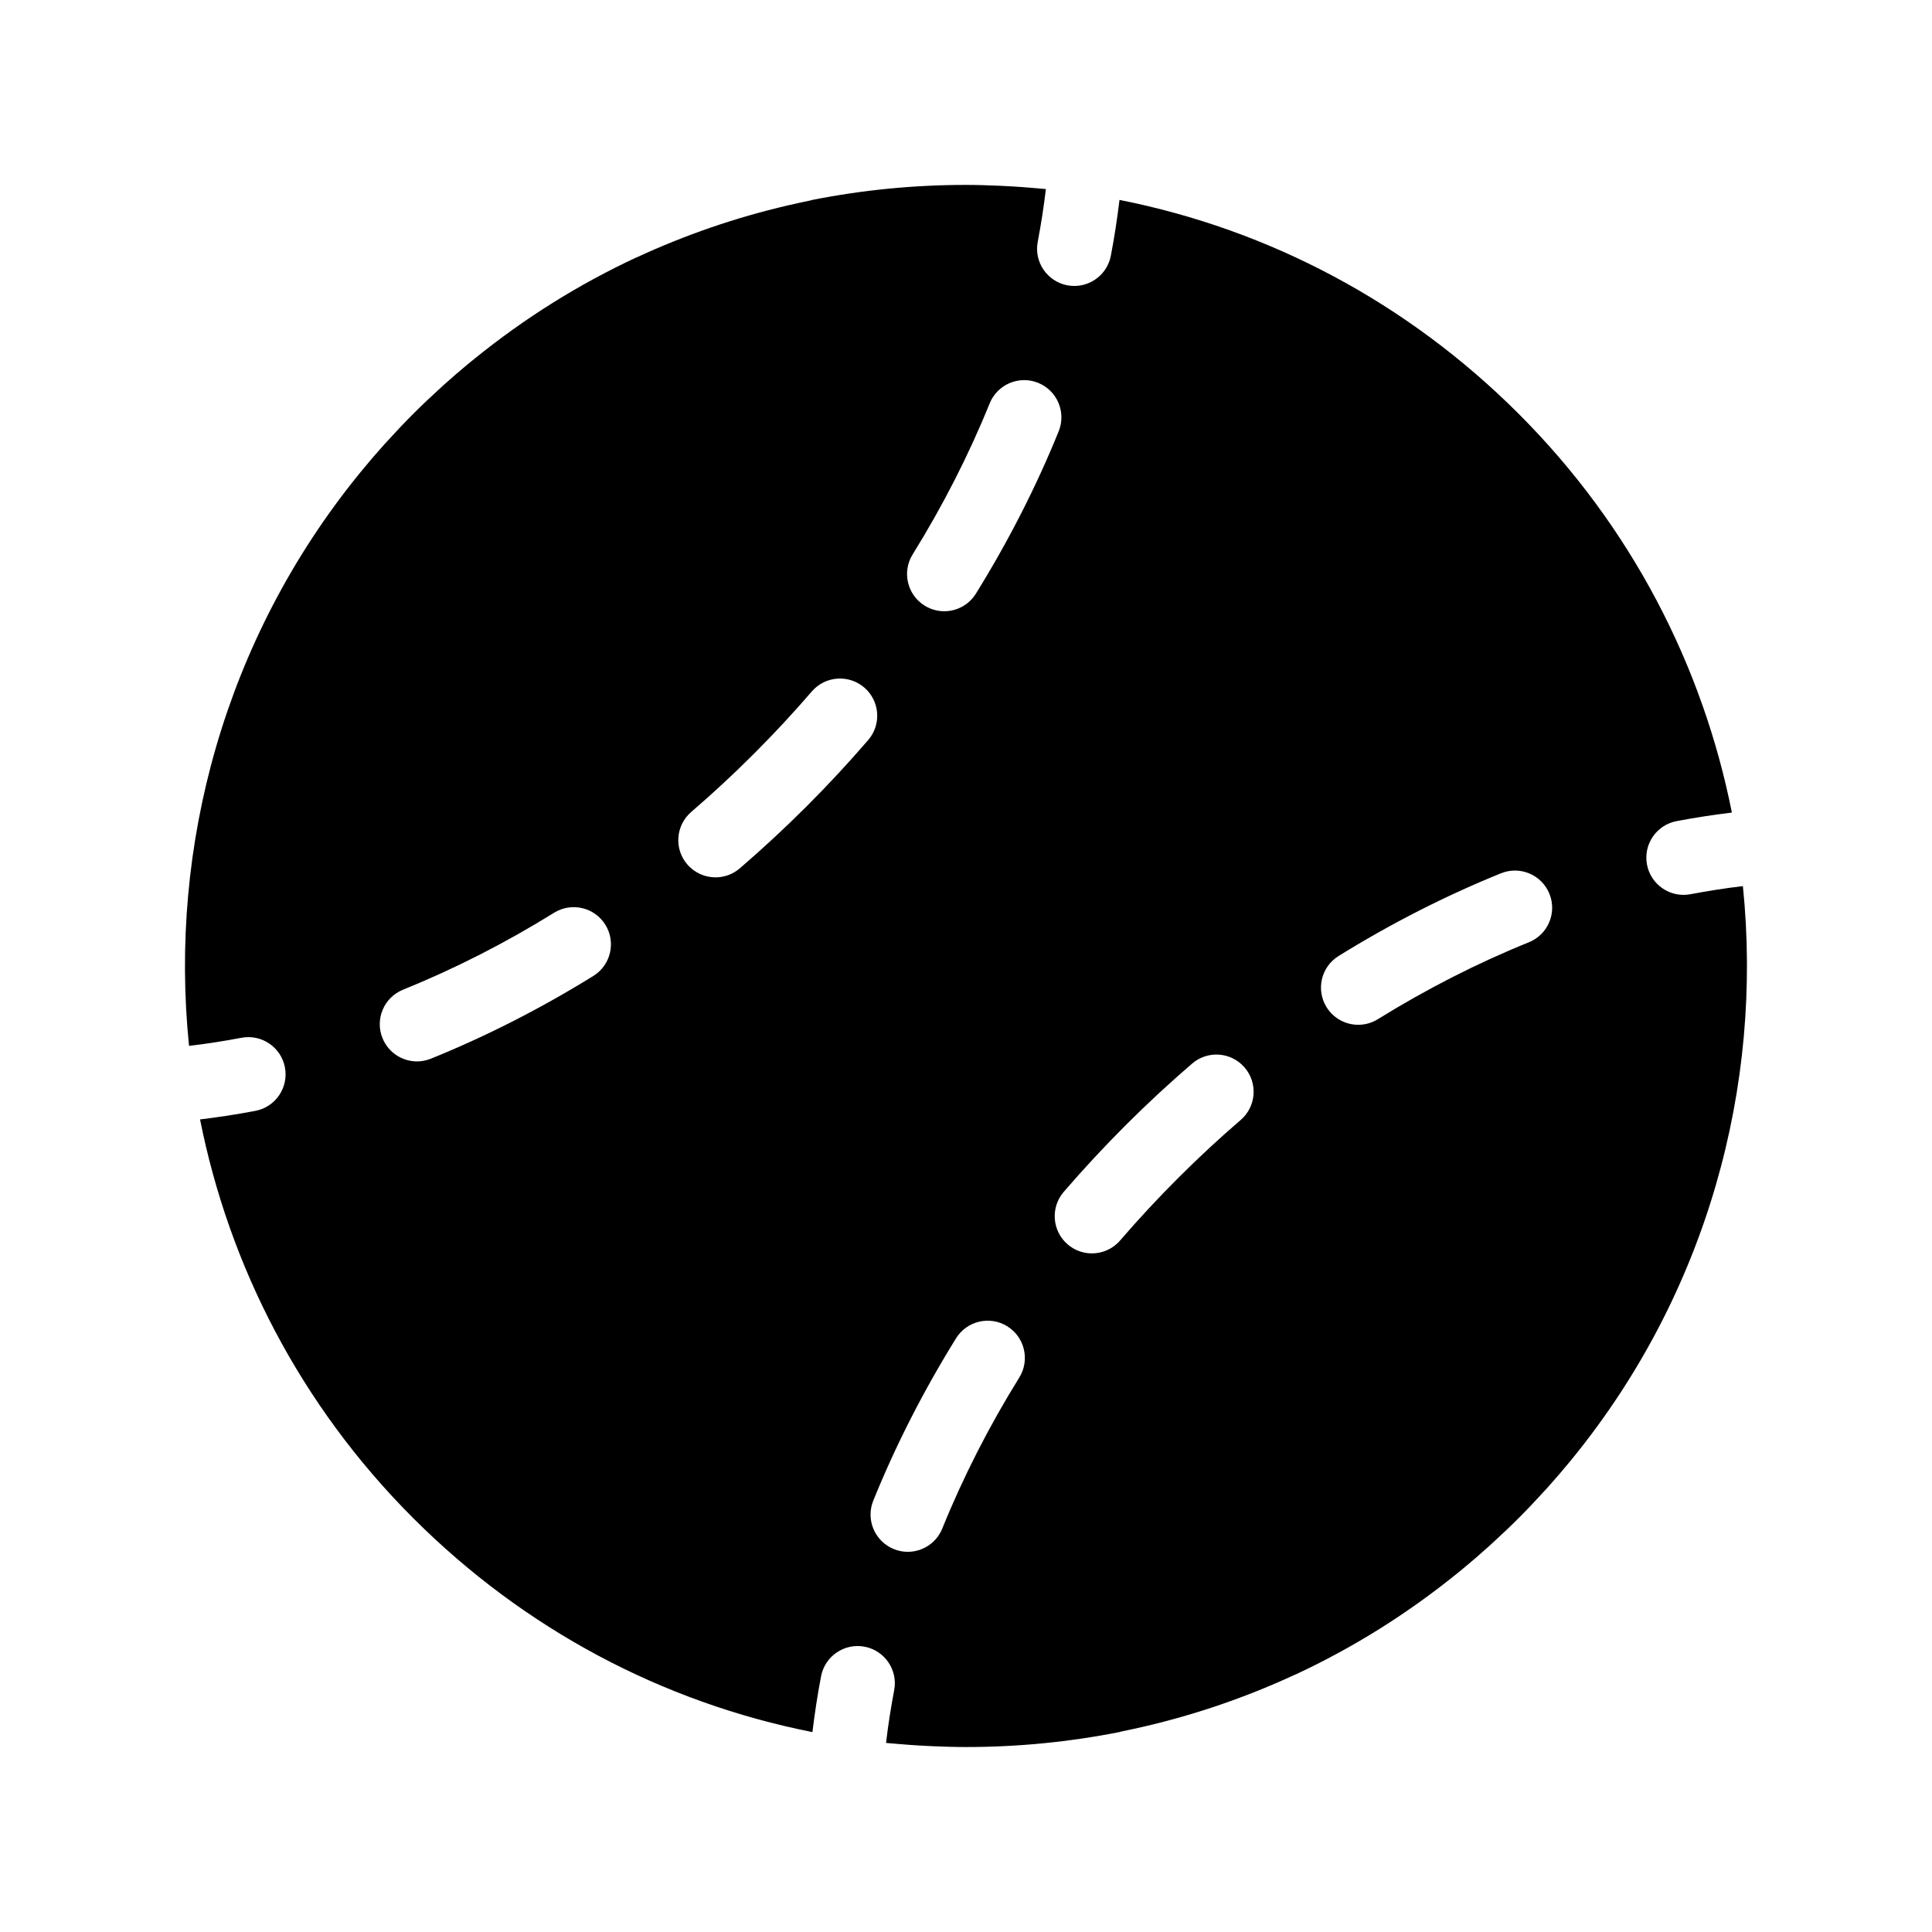<?xml version="1.0" encoding="UTF-8"?>
<!-- The Best Svg Icon site in the world: iconSvg.co, Visit us! https://iconsvg.co -->
<svg fill="#000000" width="800px" height="800px" version="1.1" viewBox="144 144 512 512" xmlns="http://www.w3.org/2000/svg">
 <path d="m605.89 378.83c-4.609 0.543-9.25 1.266-13.879 2.144-5.344 1.02-10.516-2.488-11.539-7.836-1.02-5.356 2.492-10.516 7.844-11.531 4.887-0.934 9.785-1.676 14.652-2.266-7.707-38.758-26.539-75.734-56.539-105.71-29.336-29.328-65.938-48.773-105.75-56.652-0.594 4.914-1.344 9.855-2.289 14.785-0.902 4.727-5.039 8.016-9.68 8.016-0.613 0-1.234-0.055-1.855-0.168-5.352-1.023-8.863-6.188-7.844-11.527 0.891-4.676 1.613-9.344 2.16-13.984-1.211-0.121-2.422-0.207-3.641-0.312-1.754-0.145-3.508-0.289-5.266-0.387-1.195-0.07-2.383-0.125-3.57-0.18-2.891-0.125-5.793-0.219-8.703-0.219-13.852 0-27.488 1.355-40.762 3.988-0.145 0.035-0.277 0.102-0.422 0.125-1.781 0.363-3.555 0.758-5.32 1.16-0.262 0.059-0.523 0.109-0.785 0.176-13.723 3.199-27.105 7.805-39.852 13.703-0.074 0.035-0.156 0.047-0.23 0.082-15.199 7.078-29.555 16.043-42.785 26.766-0.586 0.48-1.176 0.945-1.758 1.426-2.207 1.824-4.379 3.699-6.519 5.629-0.438 0.398-0.871 0.801-1.309 1.199-2.266 2.082-4.516 4.188-6.699 6.379-2.324 2.324-4.559 4.695-6.746 7.098-0.293 0.316-0.594 0.637-0.887 0.957-2.117 2.359-4.168 4.746-6.156 7.176-0.258 0.312-0.516 0.629-0.77 0.945-35.348 43.602-50.301 98.328-44.895 151.36 4.606-0.543 9.246-1.266 13.879-2.144 5.34-1.023 10.516 2.488 11.531 7.836 1.023 5.356-2.488 10.516-7.84 11.531-4.887 0.934-9.785 1.676-14.652 2.266 7.707 38.758 26.539 75.734 56.539 105.71 29.344 29.328 65.938 48.773 105.75 56.652 0.594-4.914 1.344-9.855 2.289-14.793 1.023-5.352 6.184-8.848 11.531-7.84 5.352 1.02 8.863 6.184 7.844 11.527-0.891 4.672-1.613 9.34-2.16 13.98 1.246 0.125 2.492 0.215 3.738 0.316 1.703 0.141 3.406 0.277 5.117 0.371 1.223 0.074 2.449 0.137 3.672 0.188 2.883 0.117 5.762 0.211 8.664 0.211 13.84 0 27.477-1.352 40.75-3.984 0.152-0.035 0.289-0.105 0.434-0.133 1.828-0.367 3.648-0.77 5.461-1.188 0.195-0.047 0.402-0.086 0.598-0.133 13.738-3.199 27.137-7.805 39.891-13.715 0.086-0.039 0.168-0.051 0.246-0.09 15.199-7.078 29.547-16.043 42.773-26.762 0.578-0.473 1.164-0.945 1.742-1.422 2.207-1.824 4.383-3.699 6.523-5.633 0.438-0.395 0.867-0.797 1.305-1.195 2.266-2.074 4.516-4.188 6.699-6.379 2.324-2.324 4.559-4.695 6.75-7.098 0.293-0.316 0.594-0.637 0.887-0.957 2.117-2.359 4.168-4.746 6.156-7.176 0.258-0.312 0.52-0.629 0.77-0.945 35.355-43.582 50.309-98.312 44.902-151.34zm-304.65 23.805c-13.914 8.625-28.395 15.996-43.039 21.922-1.211 0.492-2.465 0.727-3.691 0.727-3.898 0-7.594-2.328-9.145-6.172-2.047-5.039 0.395-10.793 5.445-12.832 13.609-5.5 27.078-12.359 40.043-20.398 4.629-2.863 10.707-1.438 13.578 3.188 2.863 4.629 1.438 10.703-3.191 13.566zm84.621-111.71c8.039-12.953 14.906-26.426 20.414-40.027 2.047-5.043 7.789-7.481 12.844-5.441 5.047 2.047 7.488 7.789 5.441 12.844-5.926 14.629-13.305 29.109-21.938 43.02-1.863 3.008-5.09 4.664-8.395 4.664-1.773 0-3.566-0.484-5.184-1.484-4.629-2.871-6.055-8.949-3.184-13.574zm-28.145 66.812c-5.688 5.684-11.629 11.191-17.664 16.383-1.859 1.598-4.152 2.387-6.43 2.387-2.769 0-5.527-1.16-7.477-3.426-3.559-4.121-3.09-10.348 1.039-13.906 5.664-4.875 11.246-10.047 16.586-15.391 5.324-5.32 10.496-10.883 15.367-16.539 3.551-4.125 9.777-4.59 13.91-1.039 4.125 3.551 4.594 9.773 1.039 13.906-5.191 6.027-10.695 11.953-16.371 17.625zm56.406 151.32c-8.039 12.957-14.906 26.43-20.414 40.031-1.551 3.836-5.25 6.16-9.145 6.16-1.23 0-2.484-0.23-3.691-0.727-5.047-2.039-7.488-7.789-5.445-12.836 5.926-14.637 13.305-29.109 21.938-43.023 2.867-4.621 8.941-6.051 13.578-3.18 4.621 2.871 6.047 8.949 3.18 13.574zm58.676-68.254c-5.668 4.875-11.246 10.047-16.586 15.391-5.324 5.32-10.5 10.883-15.367 16.539-1.949 2.262-4.707 3.43-7.477 3.43-2.277 0-4.57-0.785-6.434-2.394-4.125-3.551-4.59-9.77-1.039-13.906 5.184-6.016 10.695-11.949 16.367-17.625 5.688-5.684 11.629-11.191 17.664-16.383 4.125-3.551 10.352-3.09 13.906 1.039 3.555 4.125 3.094 10.352-1.035 13.91zm76.383-47.098c-13.609 5.5-27.078 12.359-40.047 20.398-1.617 1.004-3.41 1.477-5.184 1.477-3.301 0-6.523-1.652-8.395-4.664-2.871-4.629-1.445-10.699 3.184-13.566 13.914-8.625 28.395-15.996 43.039-21.922 5.055-2.035 10.801 0.395 12.836 5.445 2.051 5.039-0.391 10.793-5.434 12.832z"/>
</svg>